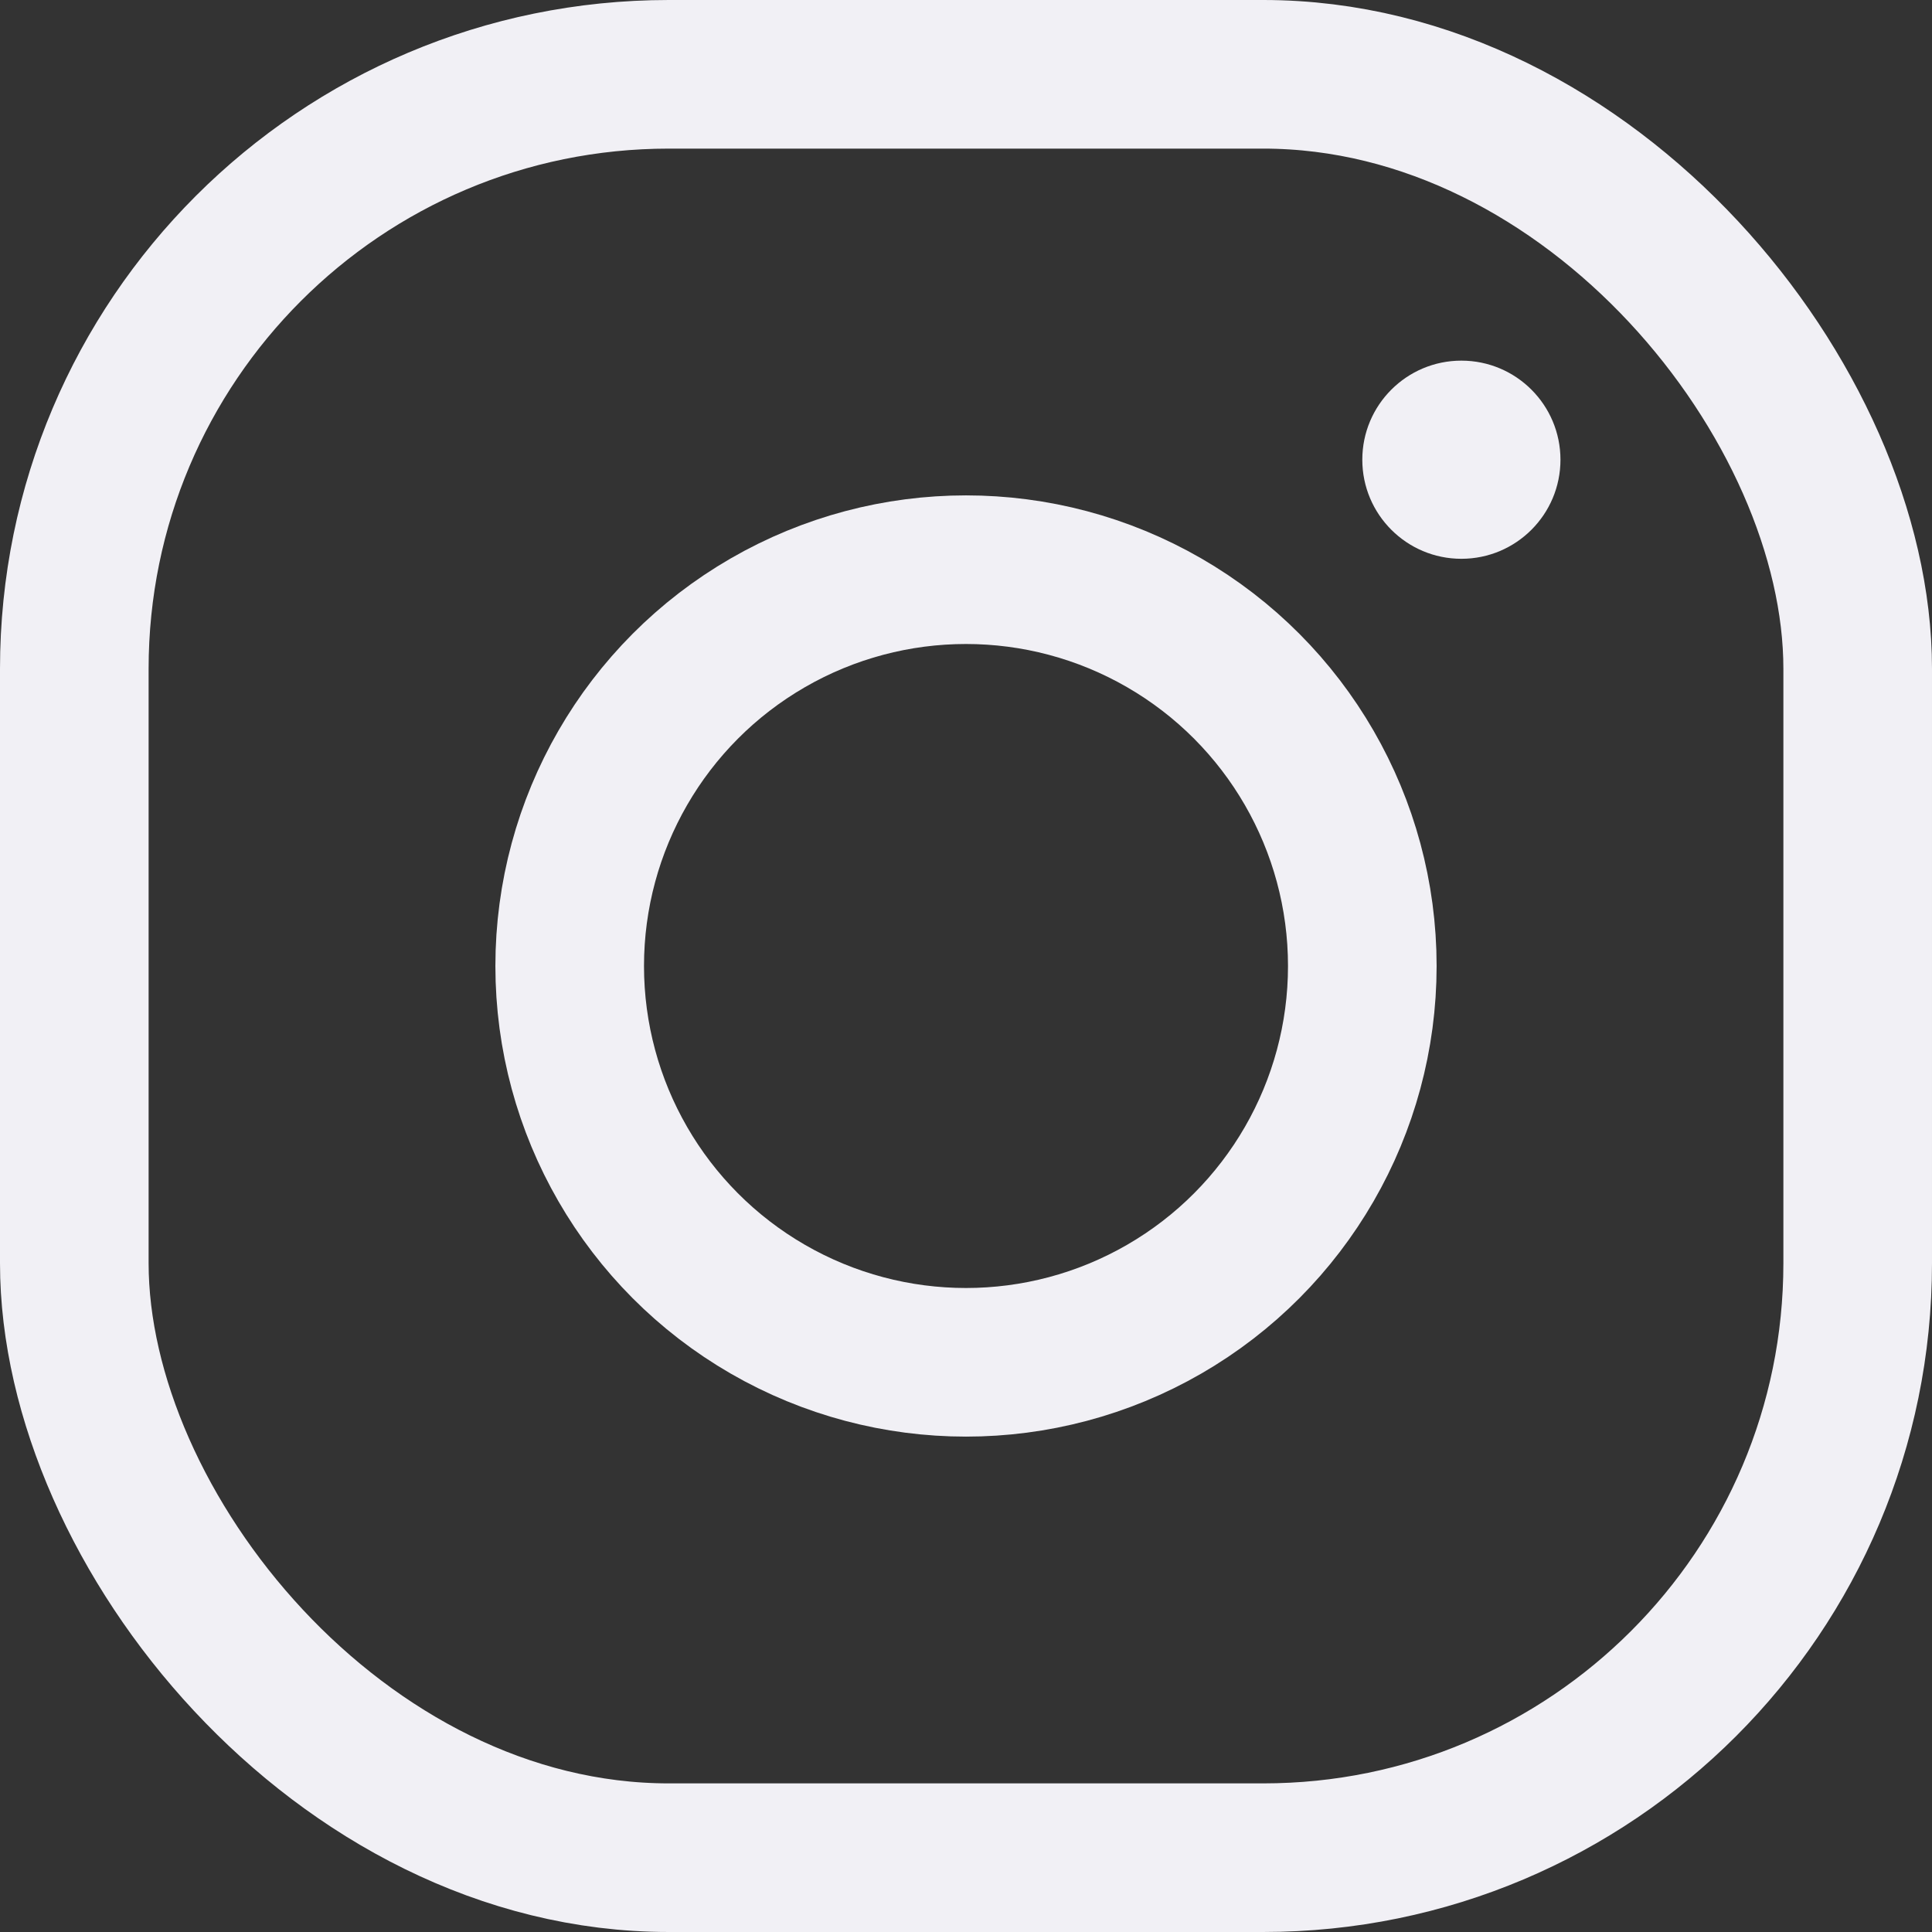 <svg xmlns="http://www.w3.org/2000/svg" width="19.5" height="19.5" viewBox="0 0 19.5 19.5">
  <rect x="0" y="0" width="19.5" height="19.5" fill="#333333" stroke="none"/>
  <defs>
    <style>
      .cls-1 {
        fill: none;
        stroke: #f1f0f5;
        stroke-linecap: round;
        stroke-linejoin: round;
        stroke-width: 1.5px;
      }

      .cls-2 {
        fill: #f1f0f5;
      }
    </style>
  </defs>
  <g id="ic-social-instagram" transform="translate(-2.25 -2.25)">
    <rect id="Retângulo_447" data-name="Retângulo 447" class="cls-1" width="18" height="18" rx="6" transform="translate(3 3)"/>
    <circle id="Elipse_470" data-name="Elipse 470" class="cls-1" cx="4" cy="4" r="4" transform="translate(8 8)"/>
    <circle id="Elipse_471" data-name="Elipse 471" class="cls-2" cx="1" cy="1" r="1" transform="translate(16 5.89)"/>
  </g>
</svg>
